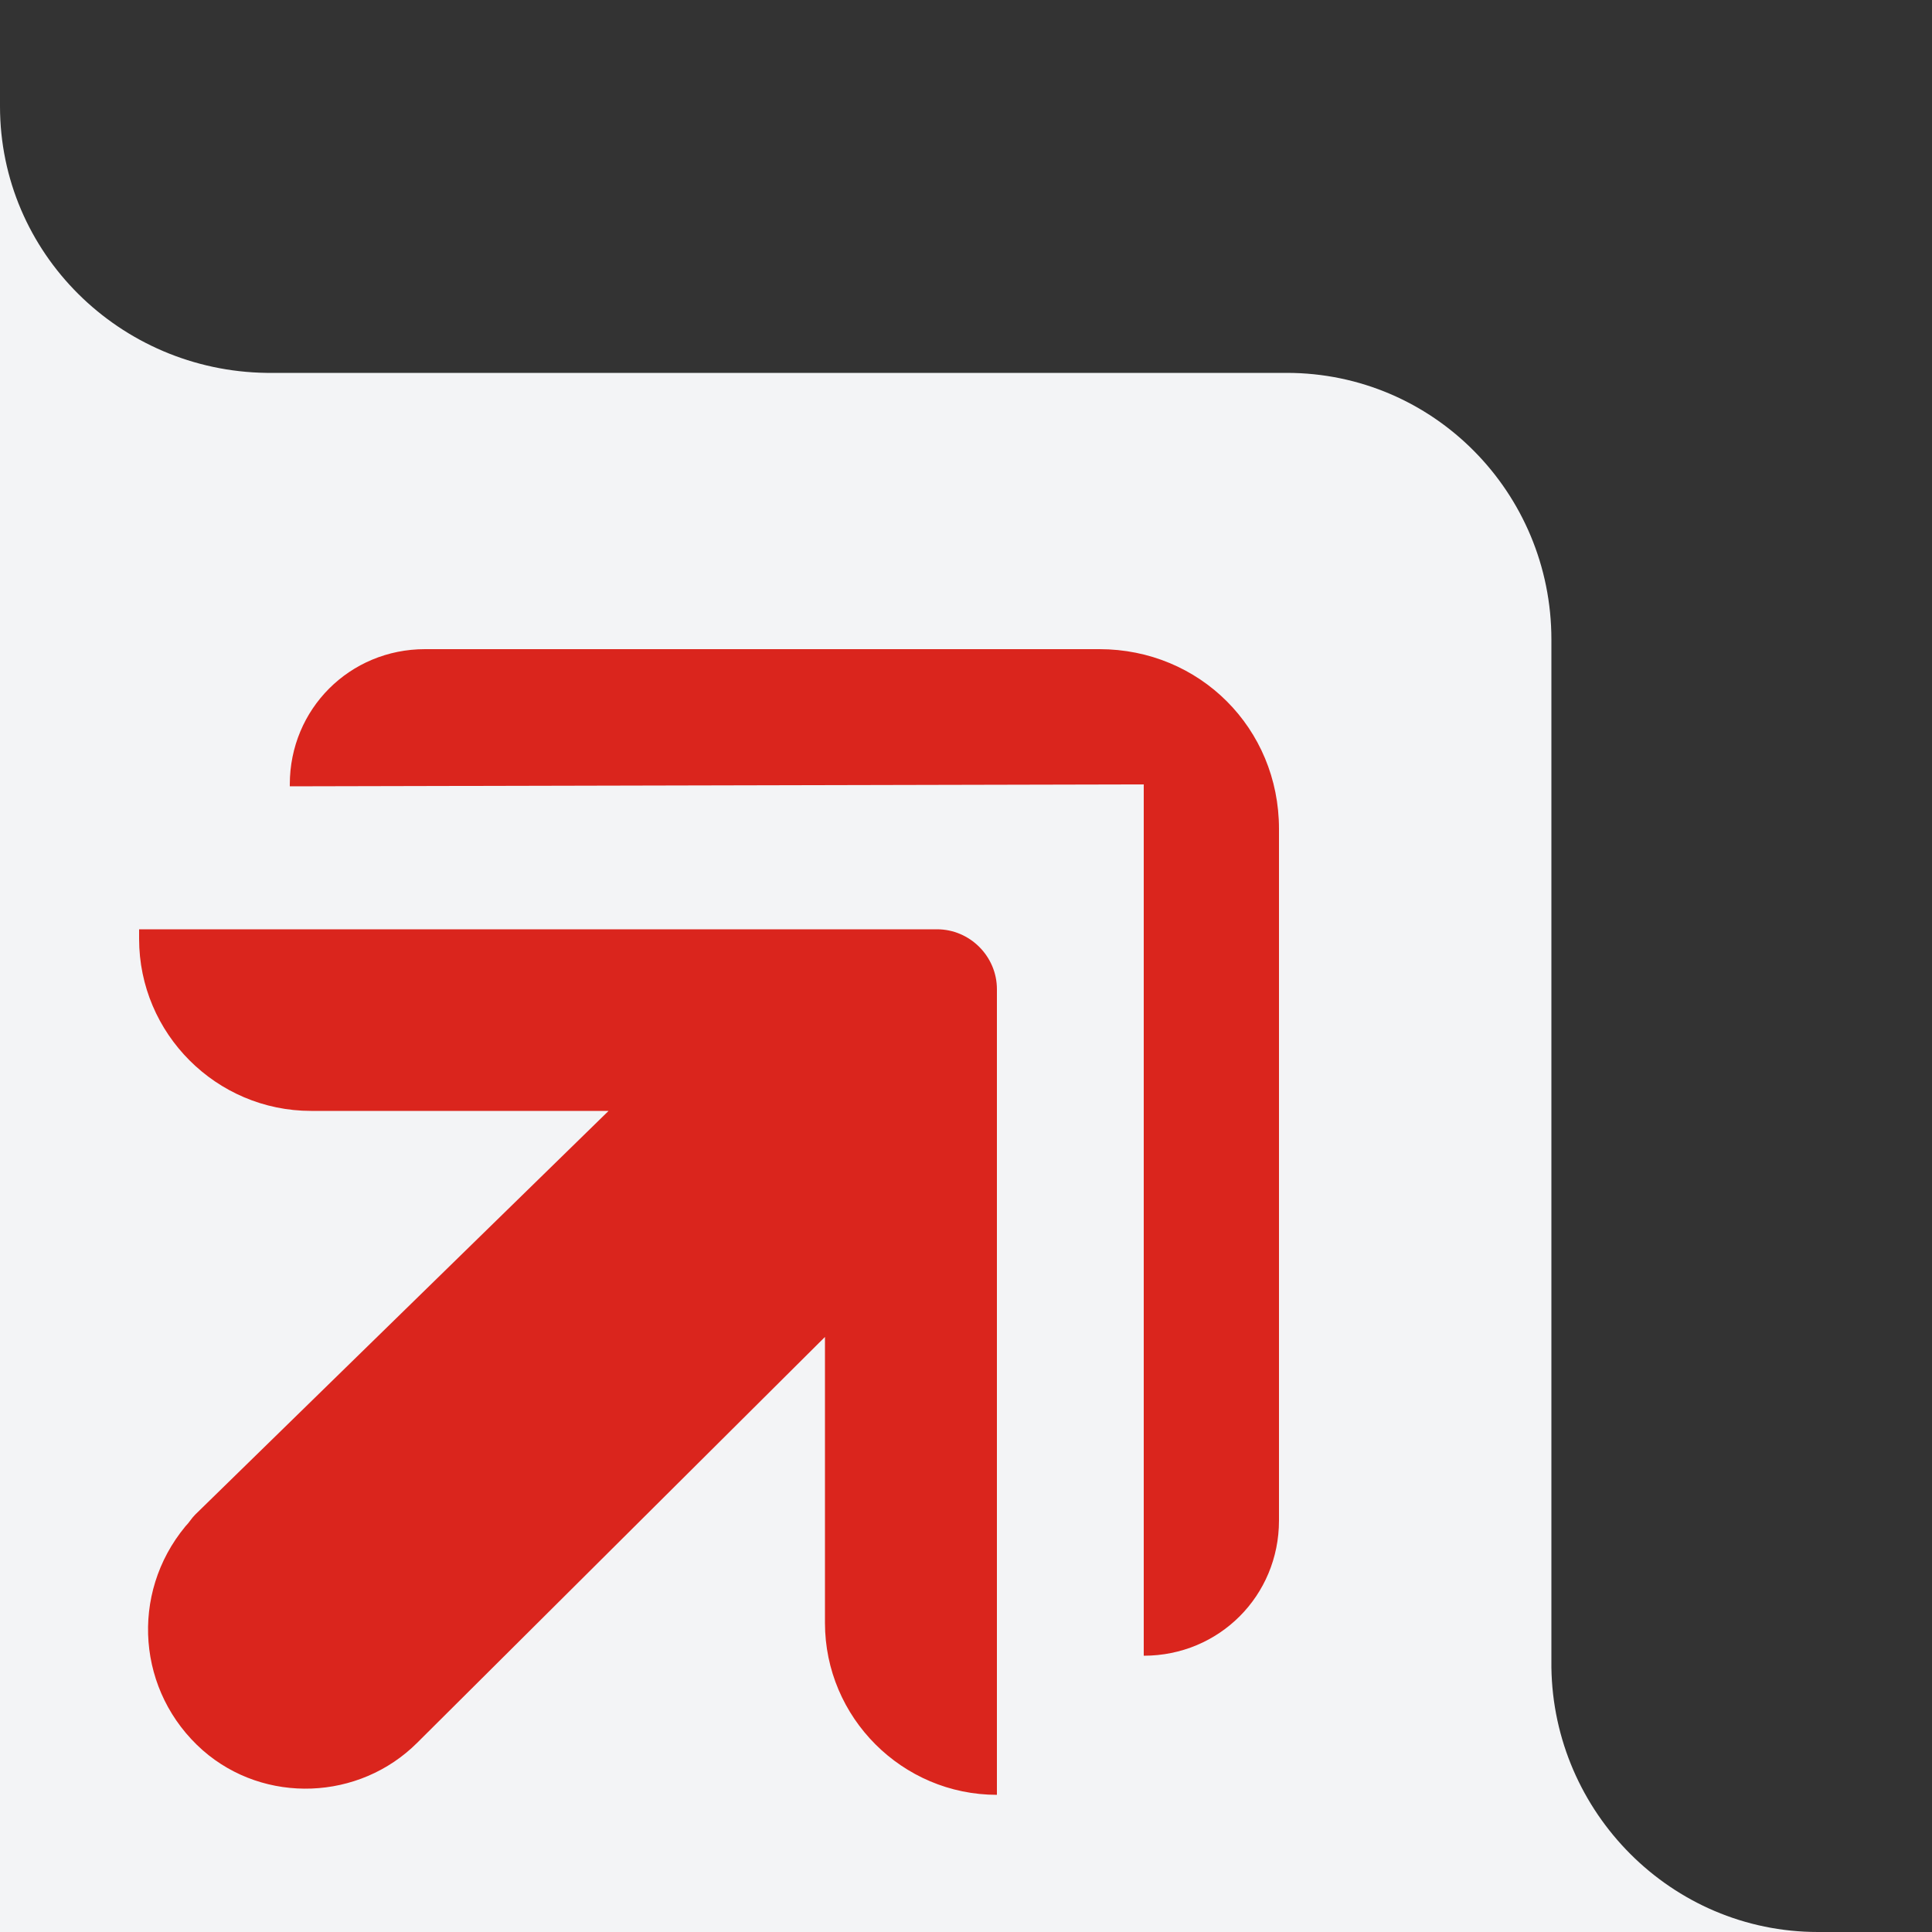 <?xml version="1.0" encoding="utf-8"?>
<!-- Generator: Adobe Illustrator 26.0.1, SVG Export Plug-In . SVG Version: 6.00 Build 0)  -->
<svg version="1.1" id="Layer_1" xmlns="http://www.w3.org/2000/svg" xmlns:xlink="http://www.w3.org/1999/xlink" x="0px" y="0px"
	 viewBox="0 0 100 100" style="enable-background:new 0 0 100 100;" xml:space="preserve">
<rect x="0" y="0" width="100" height="100" fill="#333333" stroke="none"/>
<style type="text/css">
	.st0{fill:#F3F4F6;}
	.st1{fill:#DA251D;}
	.st2{fill:none;}
</style>
<path class="st0" d="M94.1,100H0V5.5c0,7.6,6.2,13.7,13.8,13.8h52.8c7.6,0,13.7,6.2,13.7,13.8v53.2C80.4,93.8,86.5,100,94.1,100z"/>
<path class="st1" d="M56.9,33.6H22c-3.9,0-7,3.1-7,7v0.1l44.2-0.1v45.1c3.9,0,7-3.1,7-7V42.9C66.2,37.7,62.1,33.6,56.9,33.6
	C56.9,33.6,56.9,33.6,56.9,33.6z"/>
<path class="st1" d="M48.5,48.1H7.2v0.5c0,4.9,4,8.9,8.9,8.9l0,0h15.4L10.1,78.4c-0.2,0.2-0.3,0.4-0.5,0.6
	c-2.9,3.5-2.5,8.6,0.9,11.6c3.2,2.8,8.1,2.6,11.1-0.4l21.1-21v14.8c0,4.9,4,8.9,8.9,8.9l0,0V51.2C51.6,49.5,50.2,48.1,48.5,48.1z"/>
<path class="st2" d="M56.9,33.6H22c-3.9,0-7,3.1-7,7v0.1l44.2-0.1v45.1c3.9,0,7-3.1,7-7V42.9C66.2,37.7,62.1,33.6,56.9,33.6
	C56.9,33.6,56.9,33.6,56.9,33.6z"/>
</svg>
